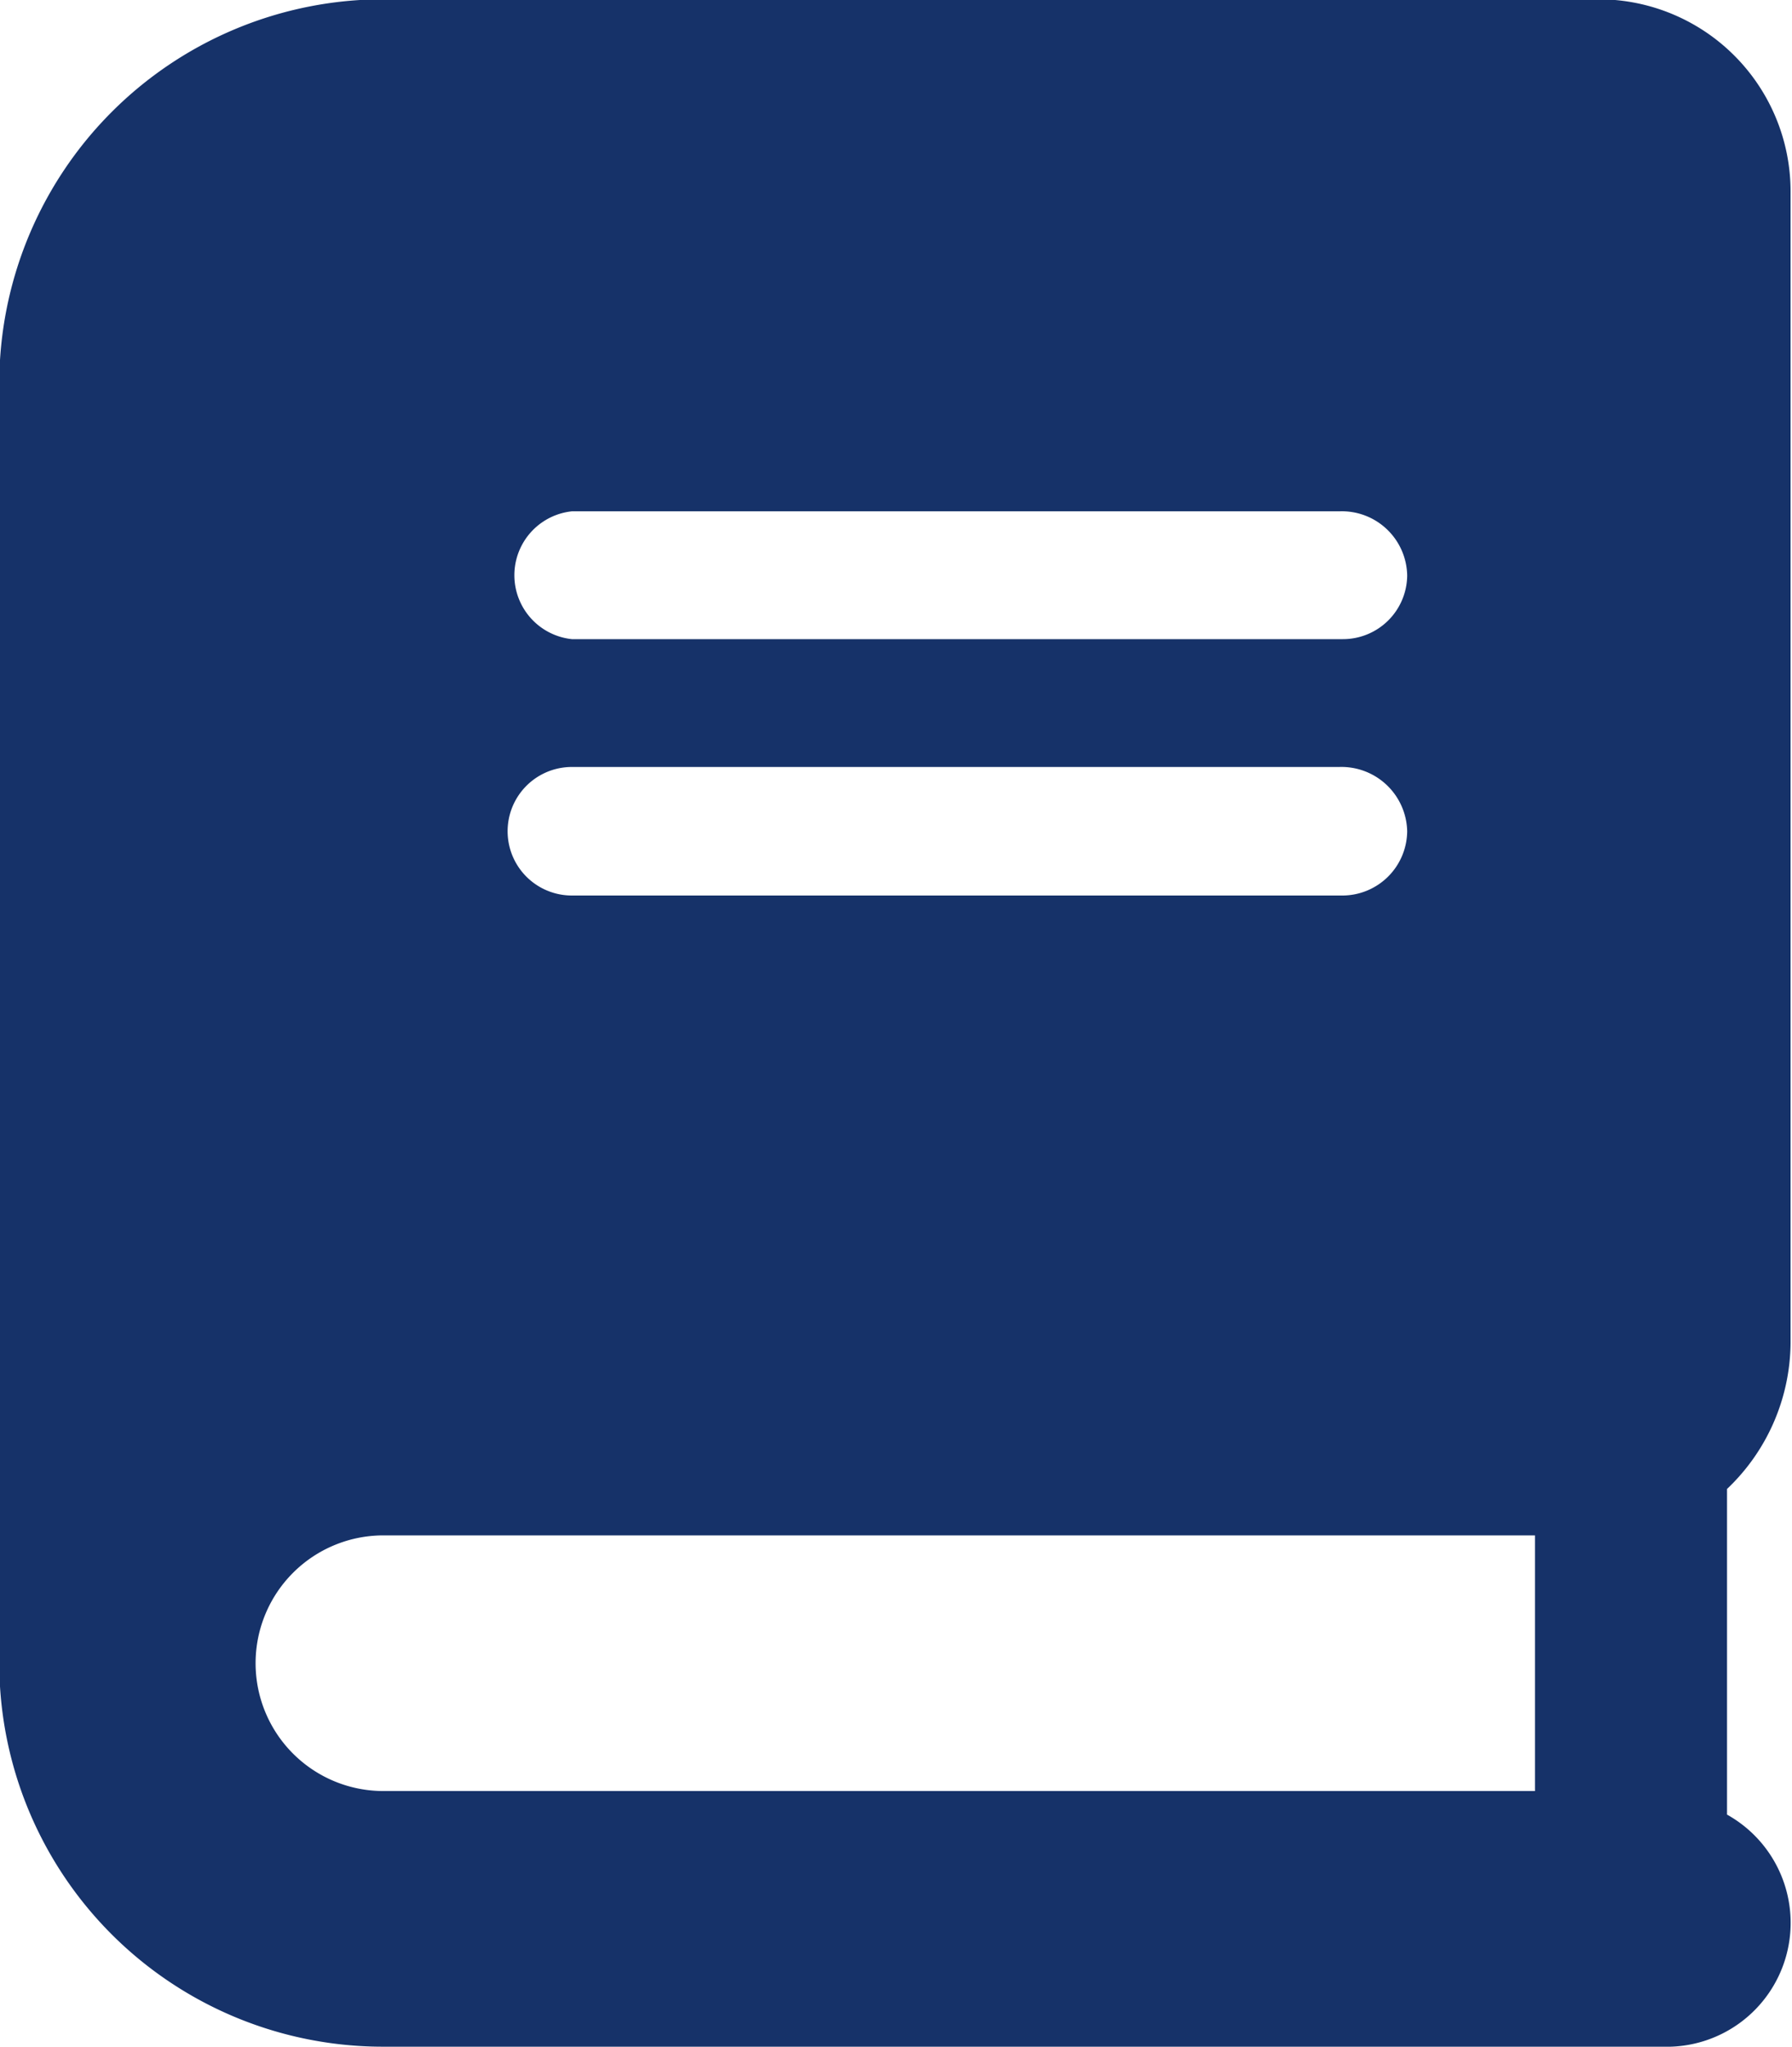 <svg xmlns="http://www.w3.org/2000/svg" width="25.1" height="28.66" viewBox="0 0 25.1 28.66">
  <defs>
    <style>
      .cls-1 {
        fill: #163269;
        fill-rule: evenodd;
      }
    </style>
  </defs>
  <path id="icon" class="cls-1" d="M1902.86,1097.9v-16.13a2.691,2.691,0,0,0-2.69-2.69h-17.02a5.382,5.382,0,0,0-5.38,5.38v17.92a5.373,5.373,0,0,0,5.38,5.37h17.92a1.735,1.735,0,0,0,.9-3.25v-4.56A2.847,2.847,0,0,0,1902.86,1097.9Zm-17.07-11.65h10.75a0.915,0.915,0,0,1,.95.9,0.9,0.9,0,0,1-.9.89h-10.8A0.9,0.9,0,0,1,1885.79,1086.25Zm0,3.58h10.75a0.921,0.921,0,0,1,.95.9,0.909,0.909,0,0,1-.9.9h-10.8A0.9,0.9,0,0,1,1885.79,1089.83Zm13.49,14.34h-16.13a1.79,1.79,0,0,1,0-3.58h16.13v3.58Z" transform="translate(-1877.78 -1079.09)"/>
</svg>
